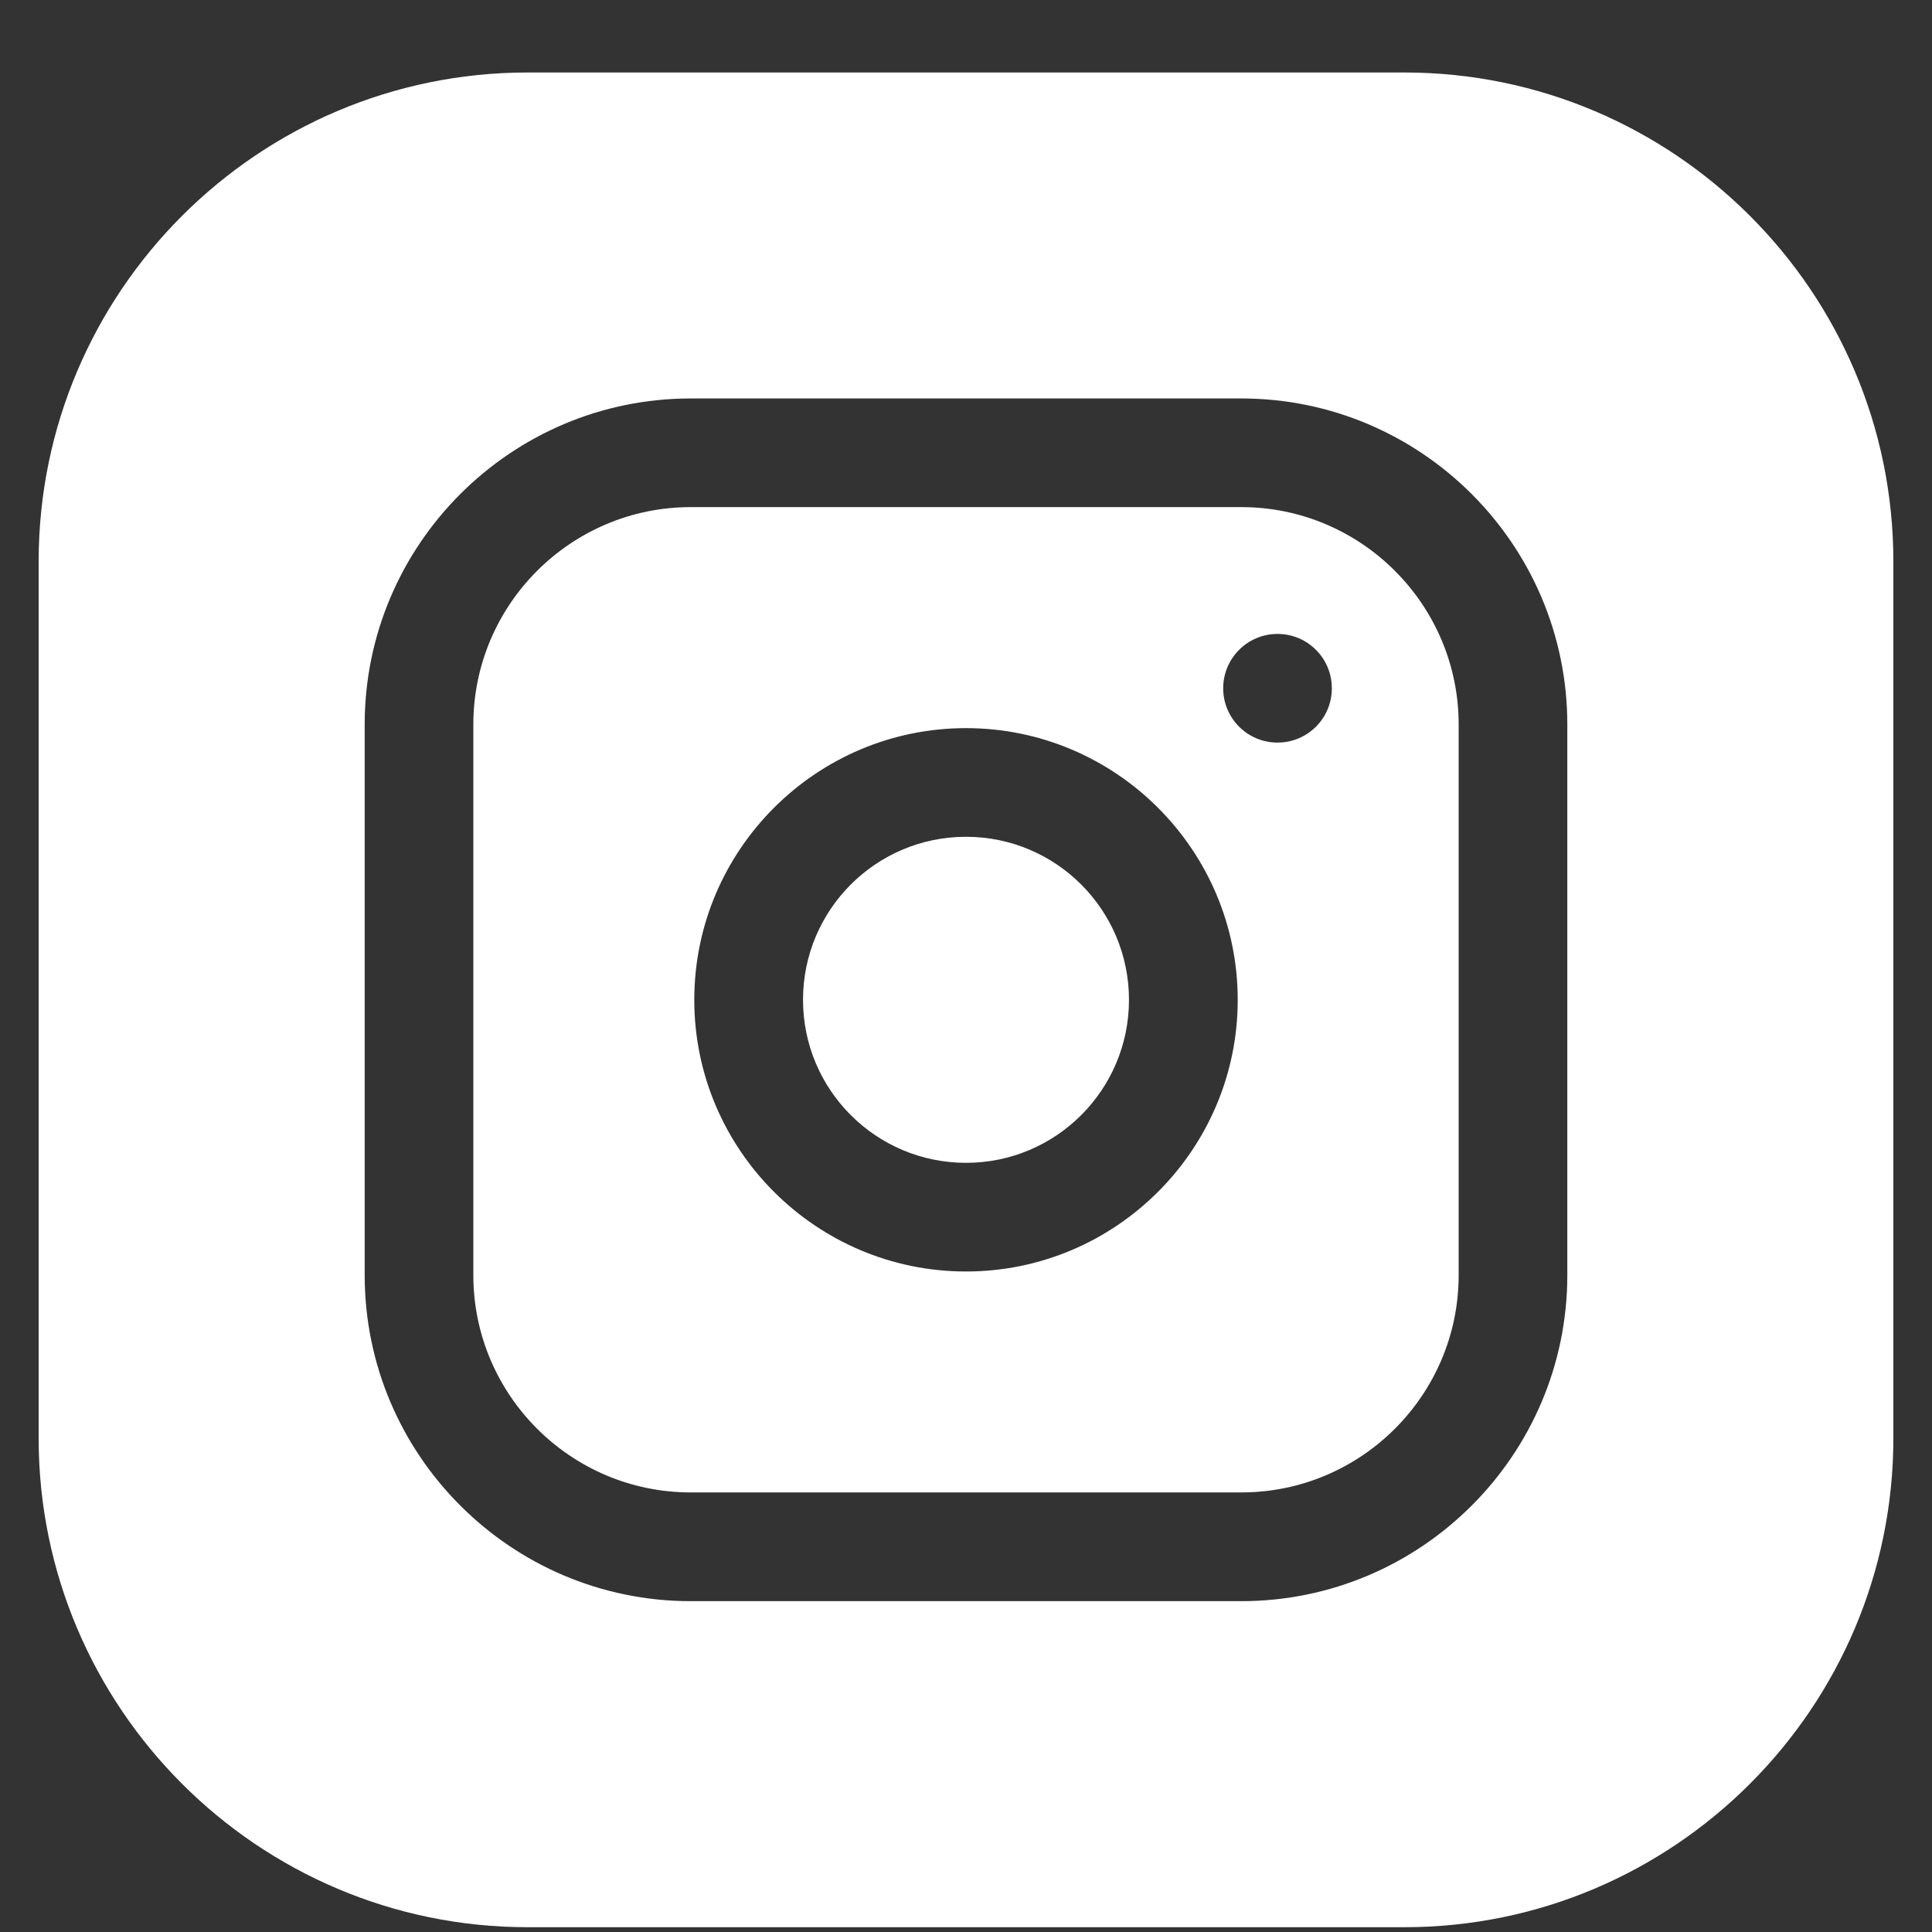 <svg width="25" height="25" viewBox="0 0 25 25" fill="none" xmlns="http://www.w3.org/2000/svg">
<rect x="0" y="0" width="25" height="25" fill="#333333" stroke="none"/>
<g clip-path="url(#clip0_1_1018)">
<path d="M14.609 12.938C14.609 14.102 13.665 15.047 12.5 15.047C11.335 15.047 10.391 14.102 10.391 12.938C10.391 11.773 11.335 10.828 12.5 10.828C13.665 10.828 14.609 11.773 14.609 12.938Z" fill="white"/>
<path d="M16.062 6.562H8.938C7.387 6.562 6.125 7.824 6.125 9.375V16.5C6.125 18.051 7.387 19.312 8.938 19.312H16.062C17.613 19.312 18.875 18.051 18.875 16.5V9.375C18.875 7.824 17.613 6.562 16.062 6.562ZM12.5 16.453C10.562 16.453 8.984 14.876 8.984 12.938C8.984 10.999 10.562 9.422 12.5 9.422C14.438 9.422 16.016 10.999 16.016 12.938C16.016 14.876 14.438 16.453 12.5 16.453ZM16.531 9.609C16.143 9.609 15.828 9.295 15.828 8.906C15.828 8.518 16.143 8.203 16.531 8.203C16.92 8.203 17.234 8.518 17.234 8.906C17.234 9.295 16.92 9.609 16.531 9.609Z" fill="white"/>
<path d="M18.172 0.938H6.828C3.339 0.938 0.5 3.776 0.5 7.266V18.609C0.5 22.099 3.339 24.938 6.828 24.938H18.172C21.661 24.938 24.5 22.099 24.5 18.609V7.266C24.5 3.776 21.661 0.938 18.172 0.938ZM20.281 16.5C20.281 18.826 18.389 20.719 16.062 20.719H8.938C6.611 20.719 4.719 18.826 4.719 16.5V9.375C4.719 7.049 6.611 5.156 8.938 5.156H16.062C18.389 5.156 20.281 7.049 20.281 9.375V16.5Z" fill="white"/>
</g>
<defs>
<clipPath id="clip0_1_1018">
<rect width="24" height="24" fill="white" transform="translate(0.5 0.938)"/>
</clipPath>
</defs>
</svg>
